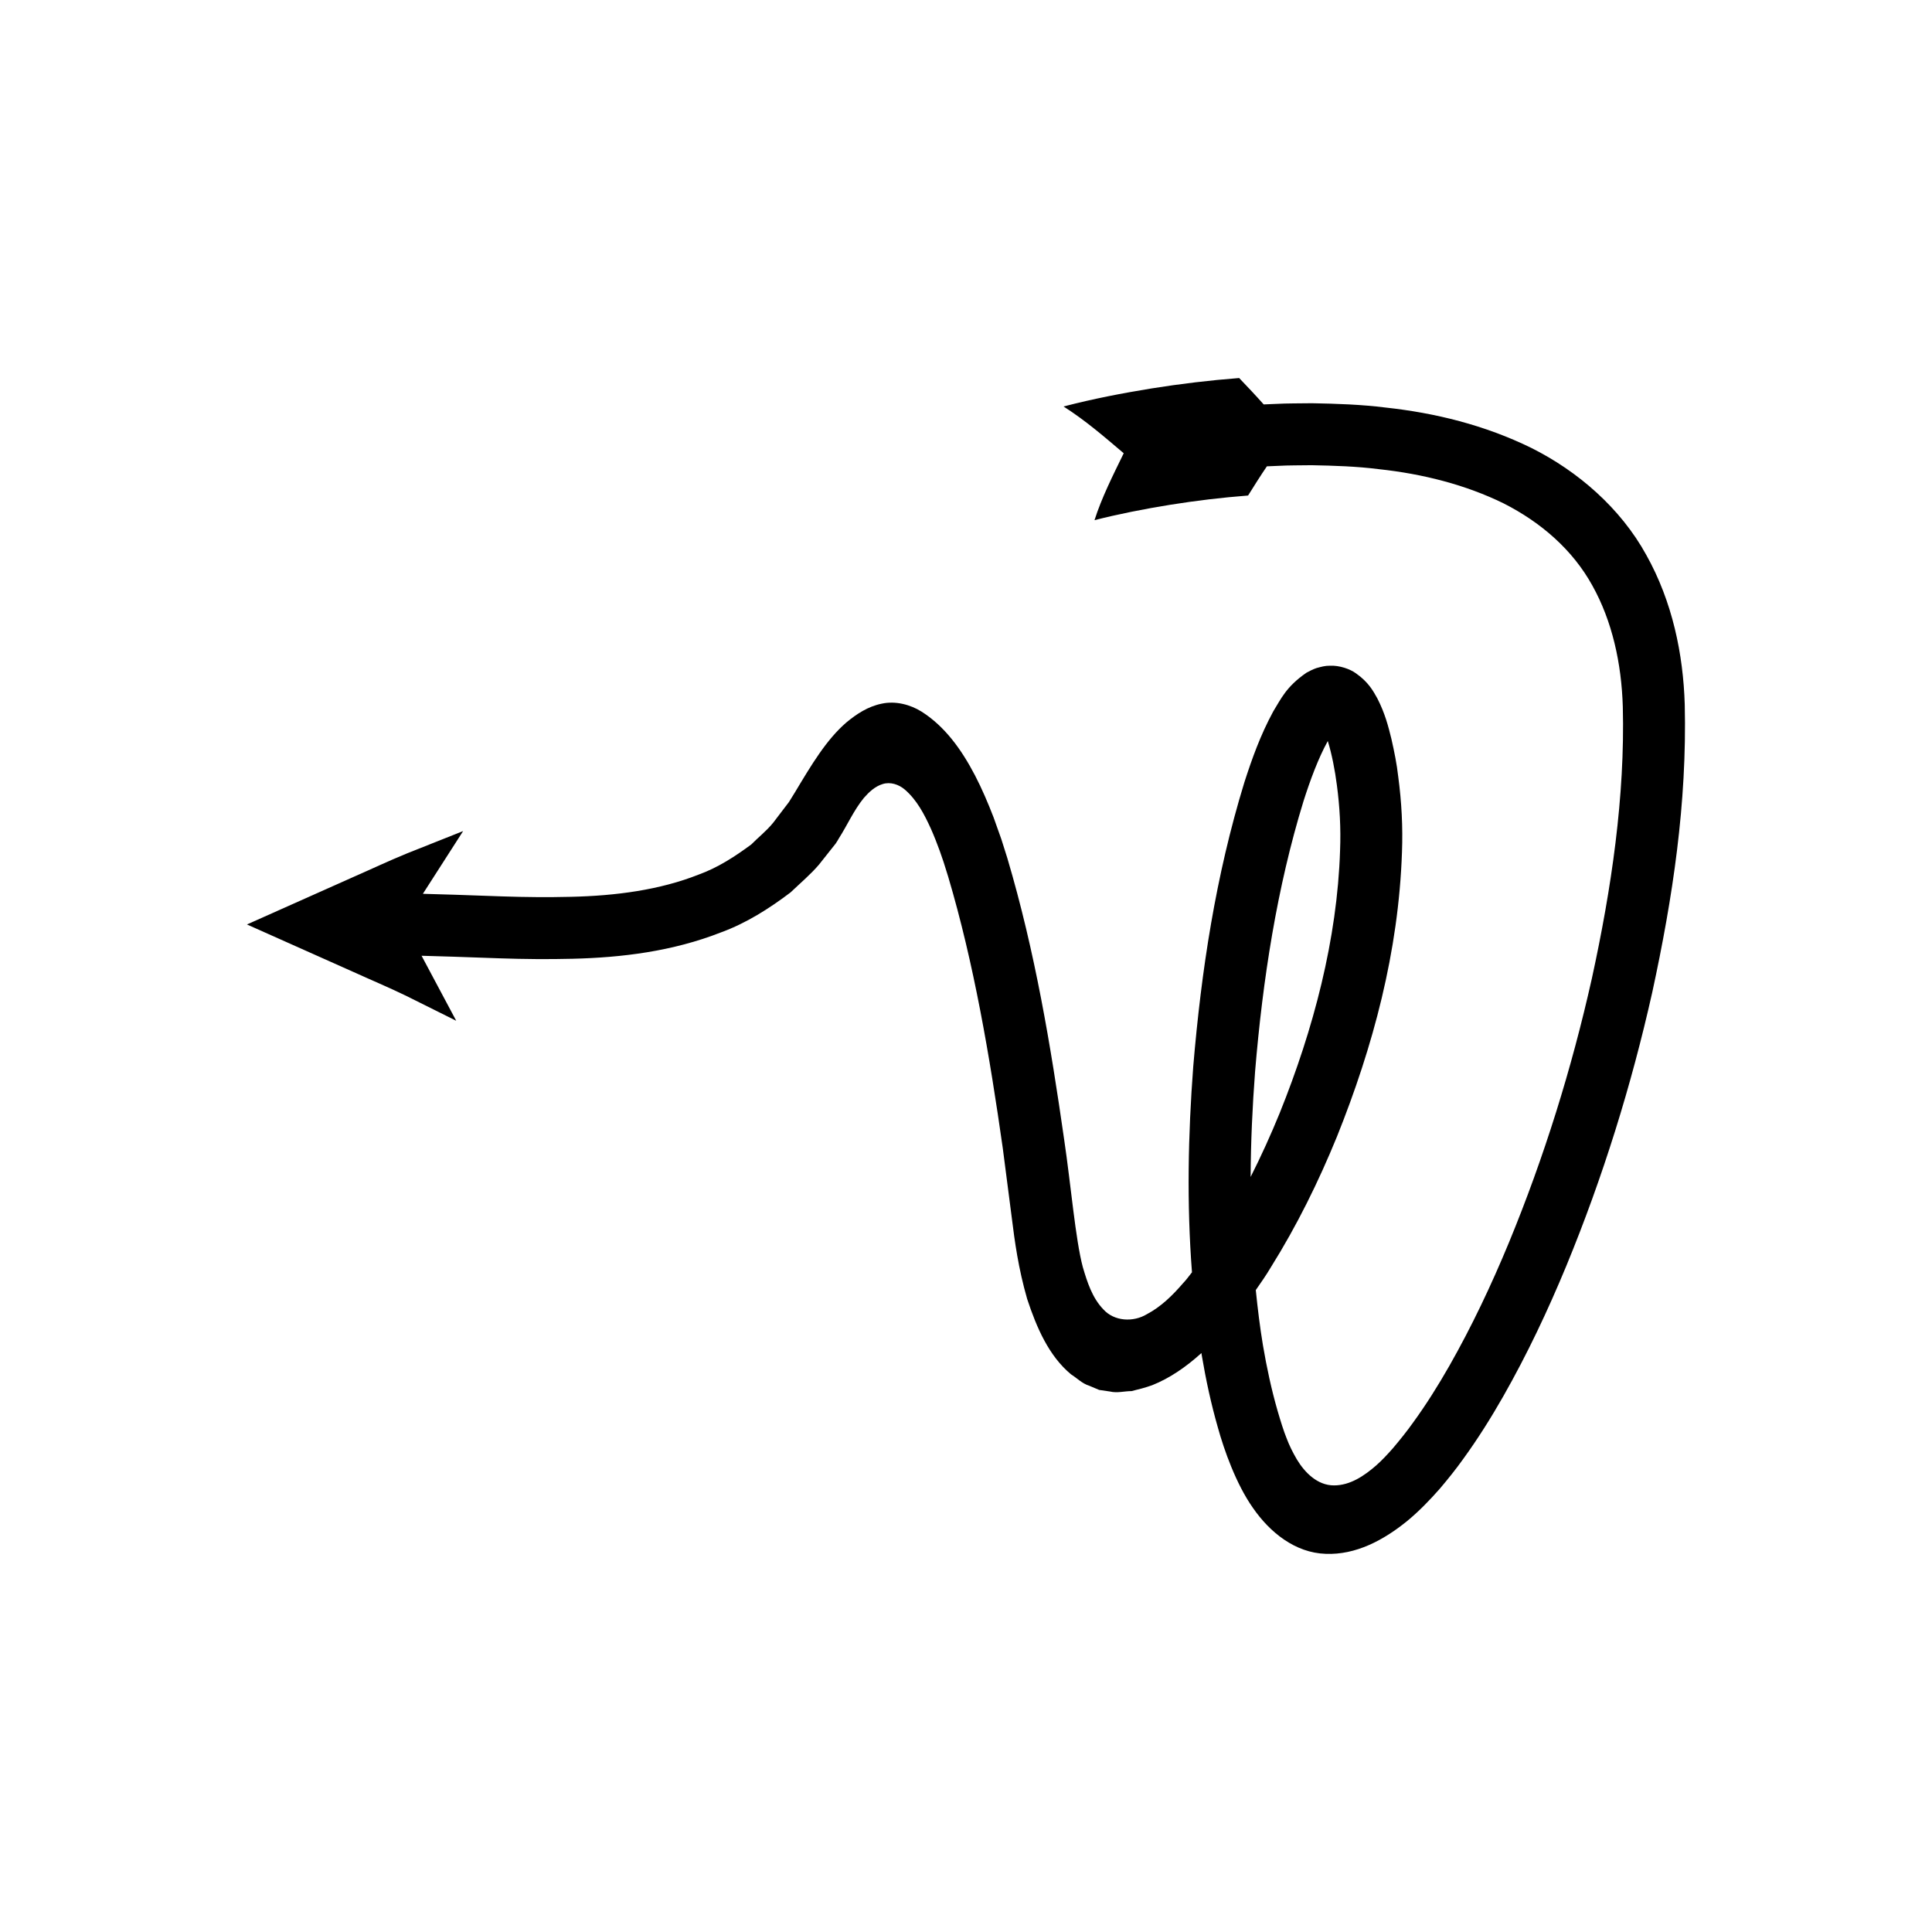 <?xml version="1.0" encoding="UTF-8"?>
<!-- Uploaded to: SVG Repo, www.svgrepo.com, Generator: SVG Repo Mixer Tools -->
<svg fill="#000000" width="800px" height="800px" version="1.1" viewBox="144 144 512 512" xmlns="http://www.w3.org/2000/svg">
 <path d="m580.29 291.08c-6.84-12.453-18.18-22.223-30.434-28.355-12.383-6.082-25.578-9.301-38.617-10.715-6.535-0.82-13.051-1.031-19.547-1.148-3.238 0.055-6.488 0.004-9.707 0.184l-3.094 0.129c-2.117-2.387-4.273-4.664-6.5-6.992-7.82 0.602-15.562 1.531-23.25 2.762-7.793 1.273-15.078 2.664-23.289 4.777 5.973 3.82 10.875 8.102 15.945 12.395-2.867 5.867-5.879 11.871-7.742 17.734 6.074-1.562 13.277-2.992 20.035-4.074 6.871-1.102 13.781-1.93 20.664-2.457 1.602-2.57 3.266-5.207 4.984-7.738l2.875-0.121c3.004-0.172 5.992-0.121 8.984-0.176 5.961 0.117 11.93 0.301 17.77 1.043 11.723 1.254 23.082 4.156 33.109 9.074 9.914 5.031 18.305 12.316 23.516 21.777 5.262 9.43 7.723 20.598 8.07 32.109 0.602 23.711-3.016 48.285-8.211 72.062-5.34 23.855-12.656 47.363-21.957 69.914-4.66 11.262-9.871 22.281-15.812 32.719-2.973 5.215-6.148 10.27-9.586 14.996-1.699 2.391-3.508 4.625-5.344 6.801-1.531 1.738-2.906 3.207-4.492 4.613-3.113 2.703-6.848 5.258-11.133 5.254-4.367 0.02-7.758-3.402-9.855-6.902-1.059-1.809-2.008-3.691-2.738-5.66-0.766-1.91-1.492-4.234-2.371-7.231-1.621-5.641-2.875-11.461-3.871-17.352-0.801-4.832-1.398-9.715-1.895-14.621 1.387-1.996 2.785-3.988 4-6.051 6.941-11.098 12.641-22.703 17.512-34.617 9.574-23.855 16.336-48.988 17.23-75.406 0.25-6.59-0.094-13.289-0.996-20.008-0.375-3.371-1.035-6.57-1.801-9.965-0.836-3.391-1.695-6.766-3.723-10.734-1.086-1.934-2.312-4.297-5.684-6.664-1.566-1.137-4.332-2.129-6.894-2.012-1.34-0.016-2.367 0.309-3.527 0.613-1.012 0.344-1.797 0.766-2.664 1.227-5.434 3.719-6.832 7.07-8.82 10.258-3.461 6.391-5.641 12.562-7.656 18.797-7.625 24.855-11.418 49.953-13.551 75.32-1.367 18.066-1.742 36.285-0.336 54.535-0.863 1.133-1.707 2.211-2.422 2.957-2.731 3.164-5.781 6.172-9.512 8.137-3.609 2.184-8.648 1.941-11.555-1.273-2.949-3.059-4.269-7.219-5.441-11.199-1.953-7.328-3.141-21.68-4.941-33.789-3.582-24.953-7.68-49.707-15.062-74.594l-1.578-4.988-2.074-5.828c-1.48-3.824-3.082-7.578-4.91-11.098-3.676-7.051-8.098-13.055-14.148-16.898-3.004-1.887-6.941-2.918-10.59-2.117-3.637 0.738-6.625 2.715-9.324 4.949-5.332 4.574-9.332 11.328-13.668 18.559l-1.59 2.57-1.398 1.832-2.793 3.668c-1.895 2.301-3.871 3.785-5.785 5.734-4.289 3.16-8.781 6.117-13.984 7.996-10.23 4.047-21.867 5.609-33.828 5.875-5.996 0.148-12.047 0.098-18.215-0.113l-12.555-0.438-8.445-0.246 10.668-16.625-14.867 5.914c-4.973 2.035-9.473 4.176-14.23 6.258l-28.191 12.578 28.191 12.578c4.637 2.109 9.535 4.164 13.957 6.316l13.309 6.629-9.184-17.227 8.207 0.242 12.652 0.441c6.293 0.215 12.711 0.273 19.18 0.113 12.898-0.32 26.422-1.914 39.43-7.035 6.543-2.402 12.641-6.242 18.312-10.547 2.523-2.406 5.438-4.883 7.531-7.359l2.949-3.719 1.477-1.859c0.391-0.547 0.57-0.93 0.863-1.402 2.25-3.539 3.945-7.434 6.609-10.699 1.367-1.562 2.961-3.074 4.988-3.68 2.035-0.648 4.258 0.098 5.844 1.445 3.211 2.742 5.203 6.59 6.93 10.383 0.855 1.918 1.617 3.875 2.336 5.844l1.027 2.977 1.23 3.926c6.82 22.949 10.992 47.543 14.461 71.914l2.379 18.391c0.773 6.234 1.734 13.438 4.086 21.586 2.519 7.629 5.746 15.074 11.602 19.953 1.609 1.008 2.945 2.449 4.824 3.027l2.66 1.121 2.859 0.418c1.914 0.461 3.805-0.105 5.707-0.109 1.836-0.441 3.68-0.922 5.465-1.559 4.727-1.875 9.066-4.914 13.066-8.523 0.035 0.219 0.059 0.438 0.094 0.652 1.082 6.398 2.453 12.789 4.273 19.129 1.633 5.894 4.793 14.883 9.277 21.25 4.473 6.473 11.176 11.914 19.277 12.176 7.965 0.332 15.332-3.598 21.605-8.699 3.141-2.578 6.078-5.641 8.66-8.574 2.188-2.586 4.293-5.203 6.207-7.894 3.891-5.359 7.348-10.883 10.551-16.496 6.394-11.234 11.852-22.809 16.727-34.578 9.711-23.551 17.262-47.836 22.816-72.633 5.387-24.871 9.219-50.031 8.594-76.215-0.402-13.312-3.254-27.219-10.188-39.617zm-104.86 164.82c0.047-9.316 0.473-18.664 1.184-27.965 2.012-24.277 5.797-48.789 12.832-71.633 1.793-5.621 3.871-11.238 6.371-15.812 0.02-0.039 0.043-0.062 0.062-0.102 1.066 3.426 1.902 7.734 2.41 11.688 0.75 5.633 1.078 11.43 0.844 17.297-0.75 23.5-7.027 47.352-16.023 69.656-2.344 5.731-4.902 11.371-7.68 16.871z"/>
</svg>